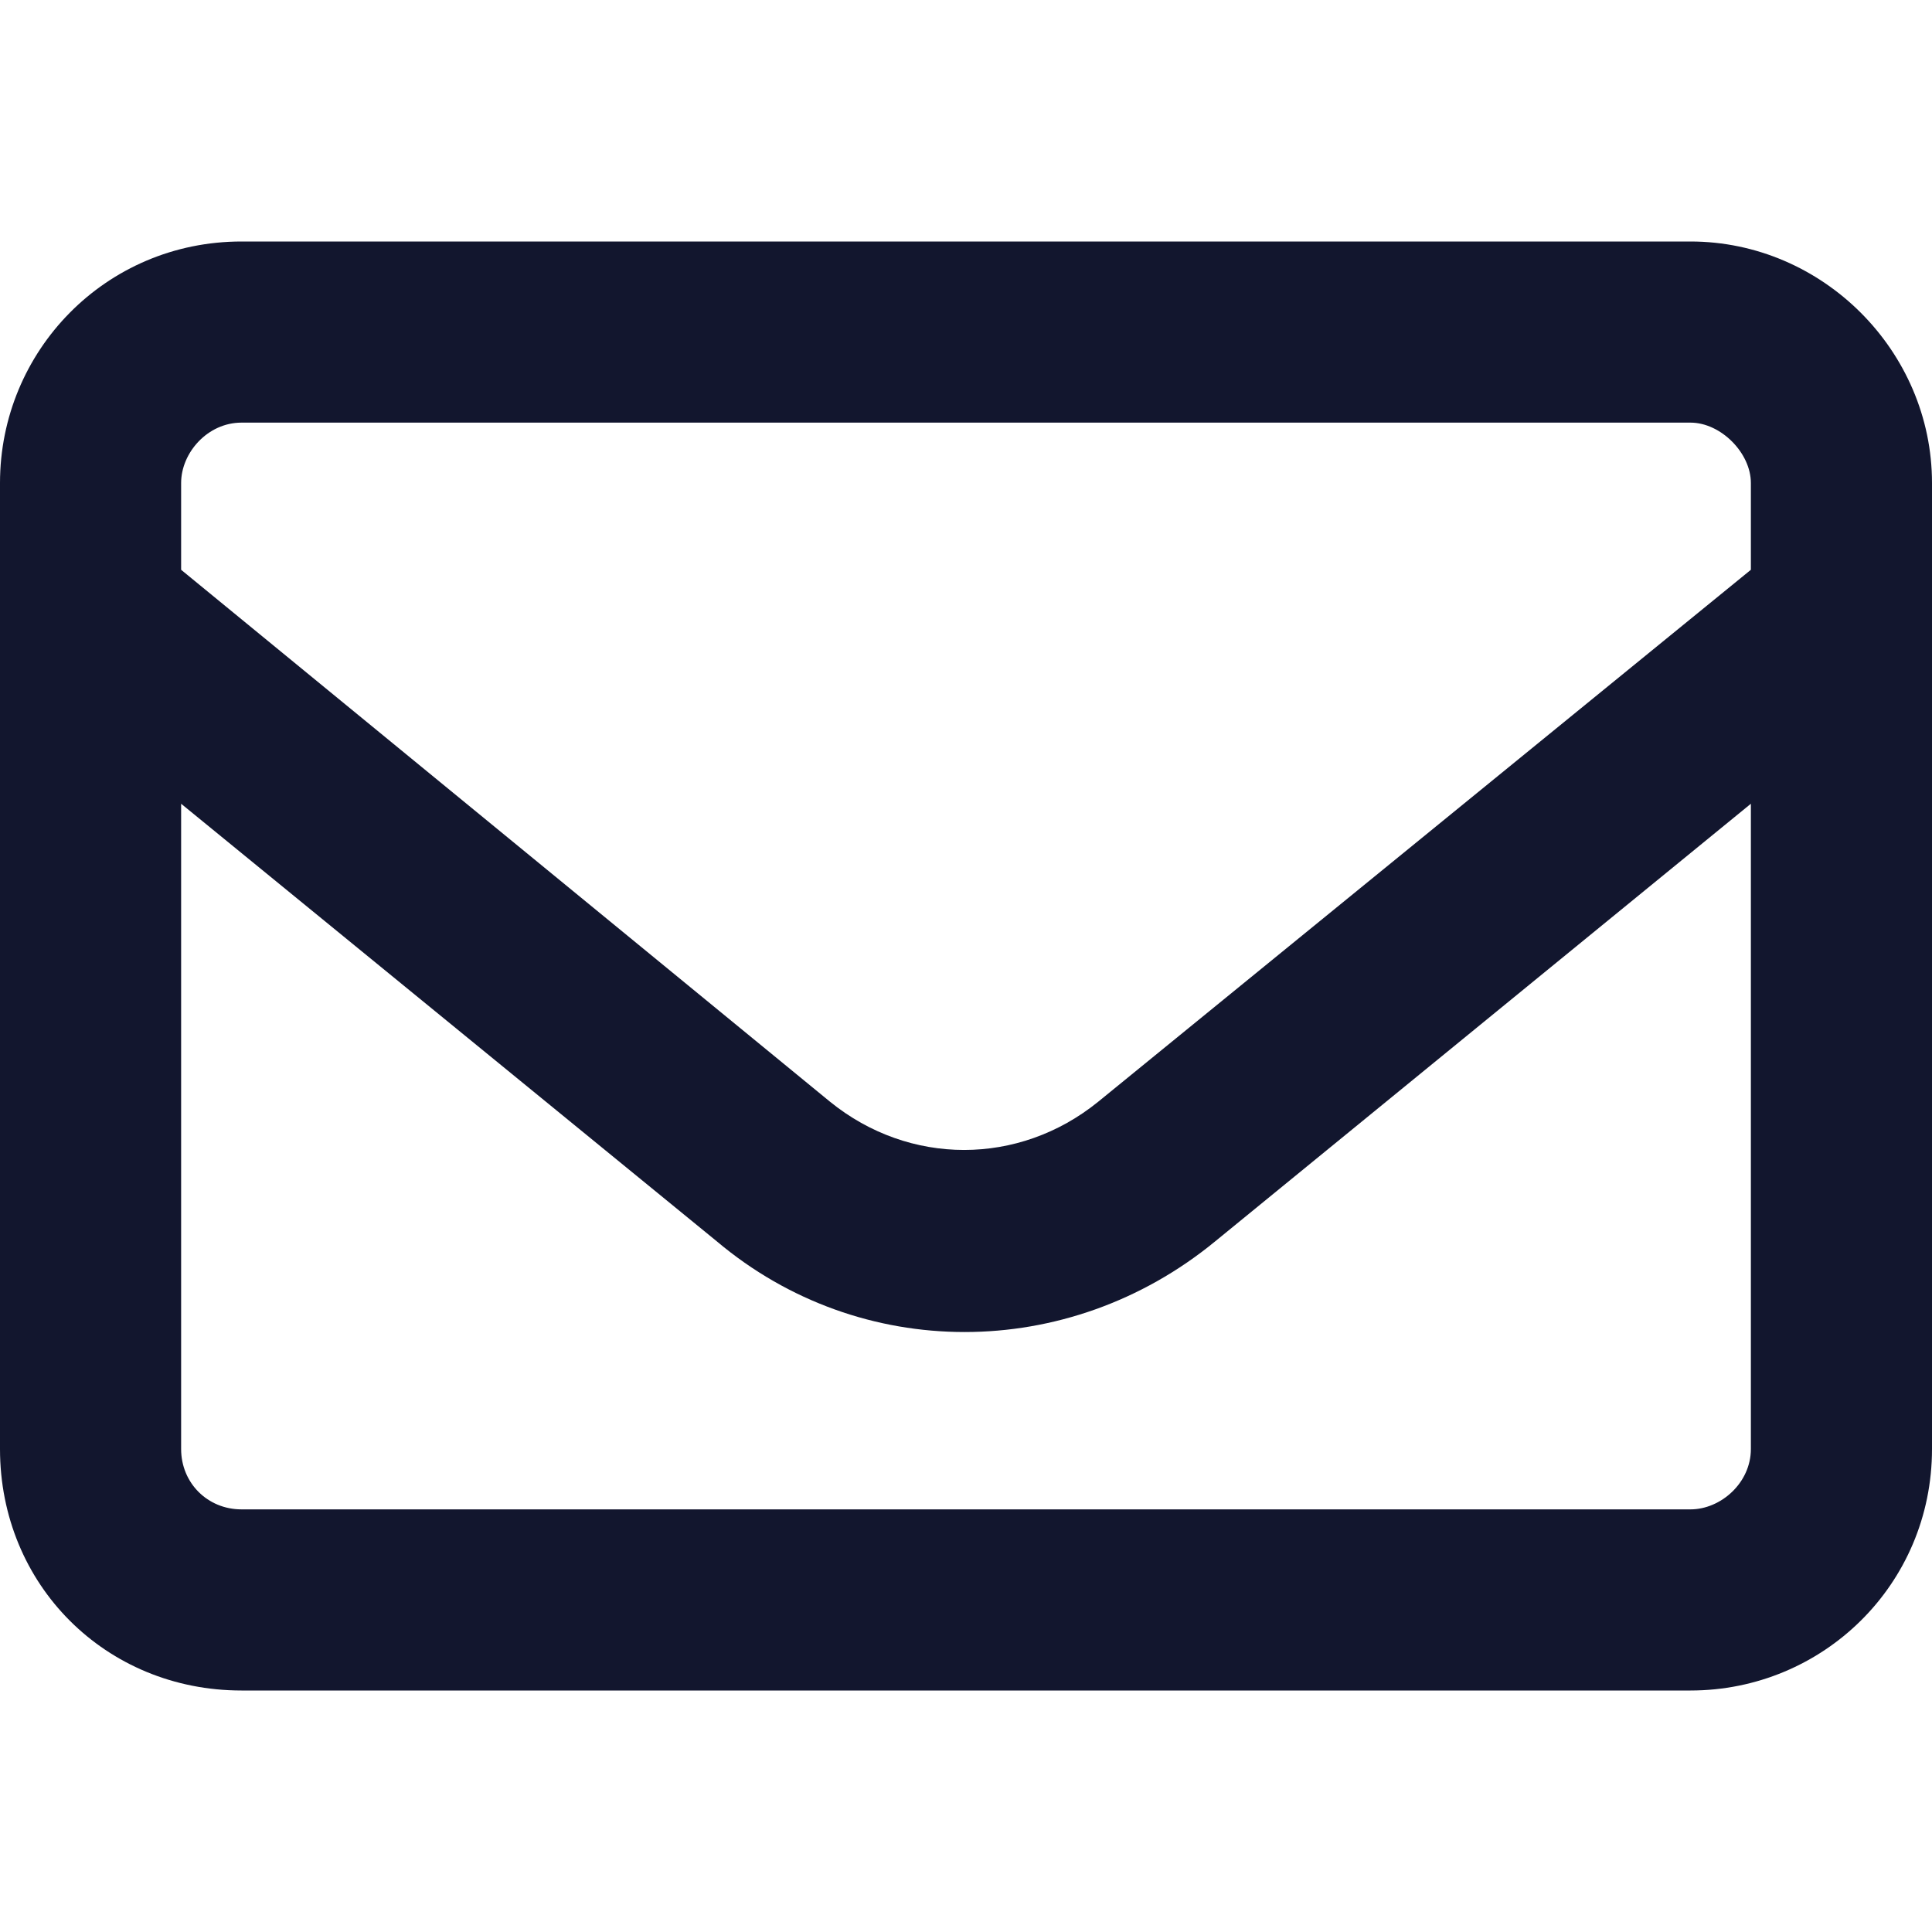 <svg width="200" height="200" viewBox="0 0 200 200" fill="none" xmlns="http://www.w3.org/2000/svg">
<g clip-path="url(#clip0_4796_2735)">
<path d="M25 43.75C21.484 43.75 18.75 46.875 18.75 50V58.984L85.938 114.062C94.141 120.703 105.469 120.703 113.672 114.062L181.25 58.984V50C181.25 46.875 178.125 43.75 175 43.75H25ZM18.75 83.203V150C18.75 153.516 21.484 156.25 25 156.25H175C178.125 156.25 181.25 153.516 181.25 150V83.203L125.781 128.516C110.547 141.016 89.062 141.016 74.219 128.516L18.75 83.203ZM0 50C0 36.328 10.938 25 25 25H175C188.672 25 200 36.328 200 50V150C200 164.062 188.672 175 175 175H25C10.938 175 0 164.062 0 150V50Z" fill="#12162E"/>
</g>
<defs>
<clipPath id="clip0_4796_2735">
<rect width="200" height="200" fill="white"/>
</clipPath>
</defs>
</svg>
